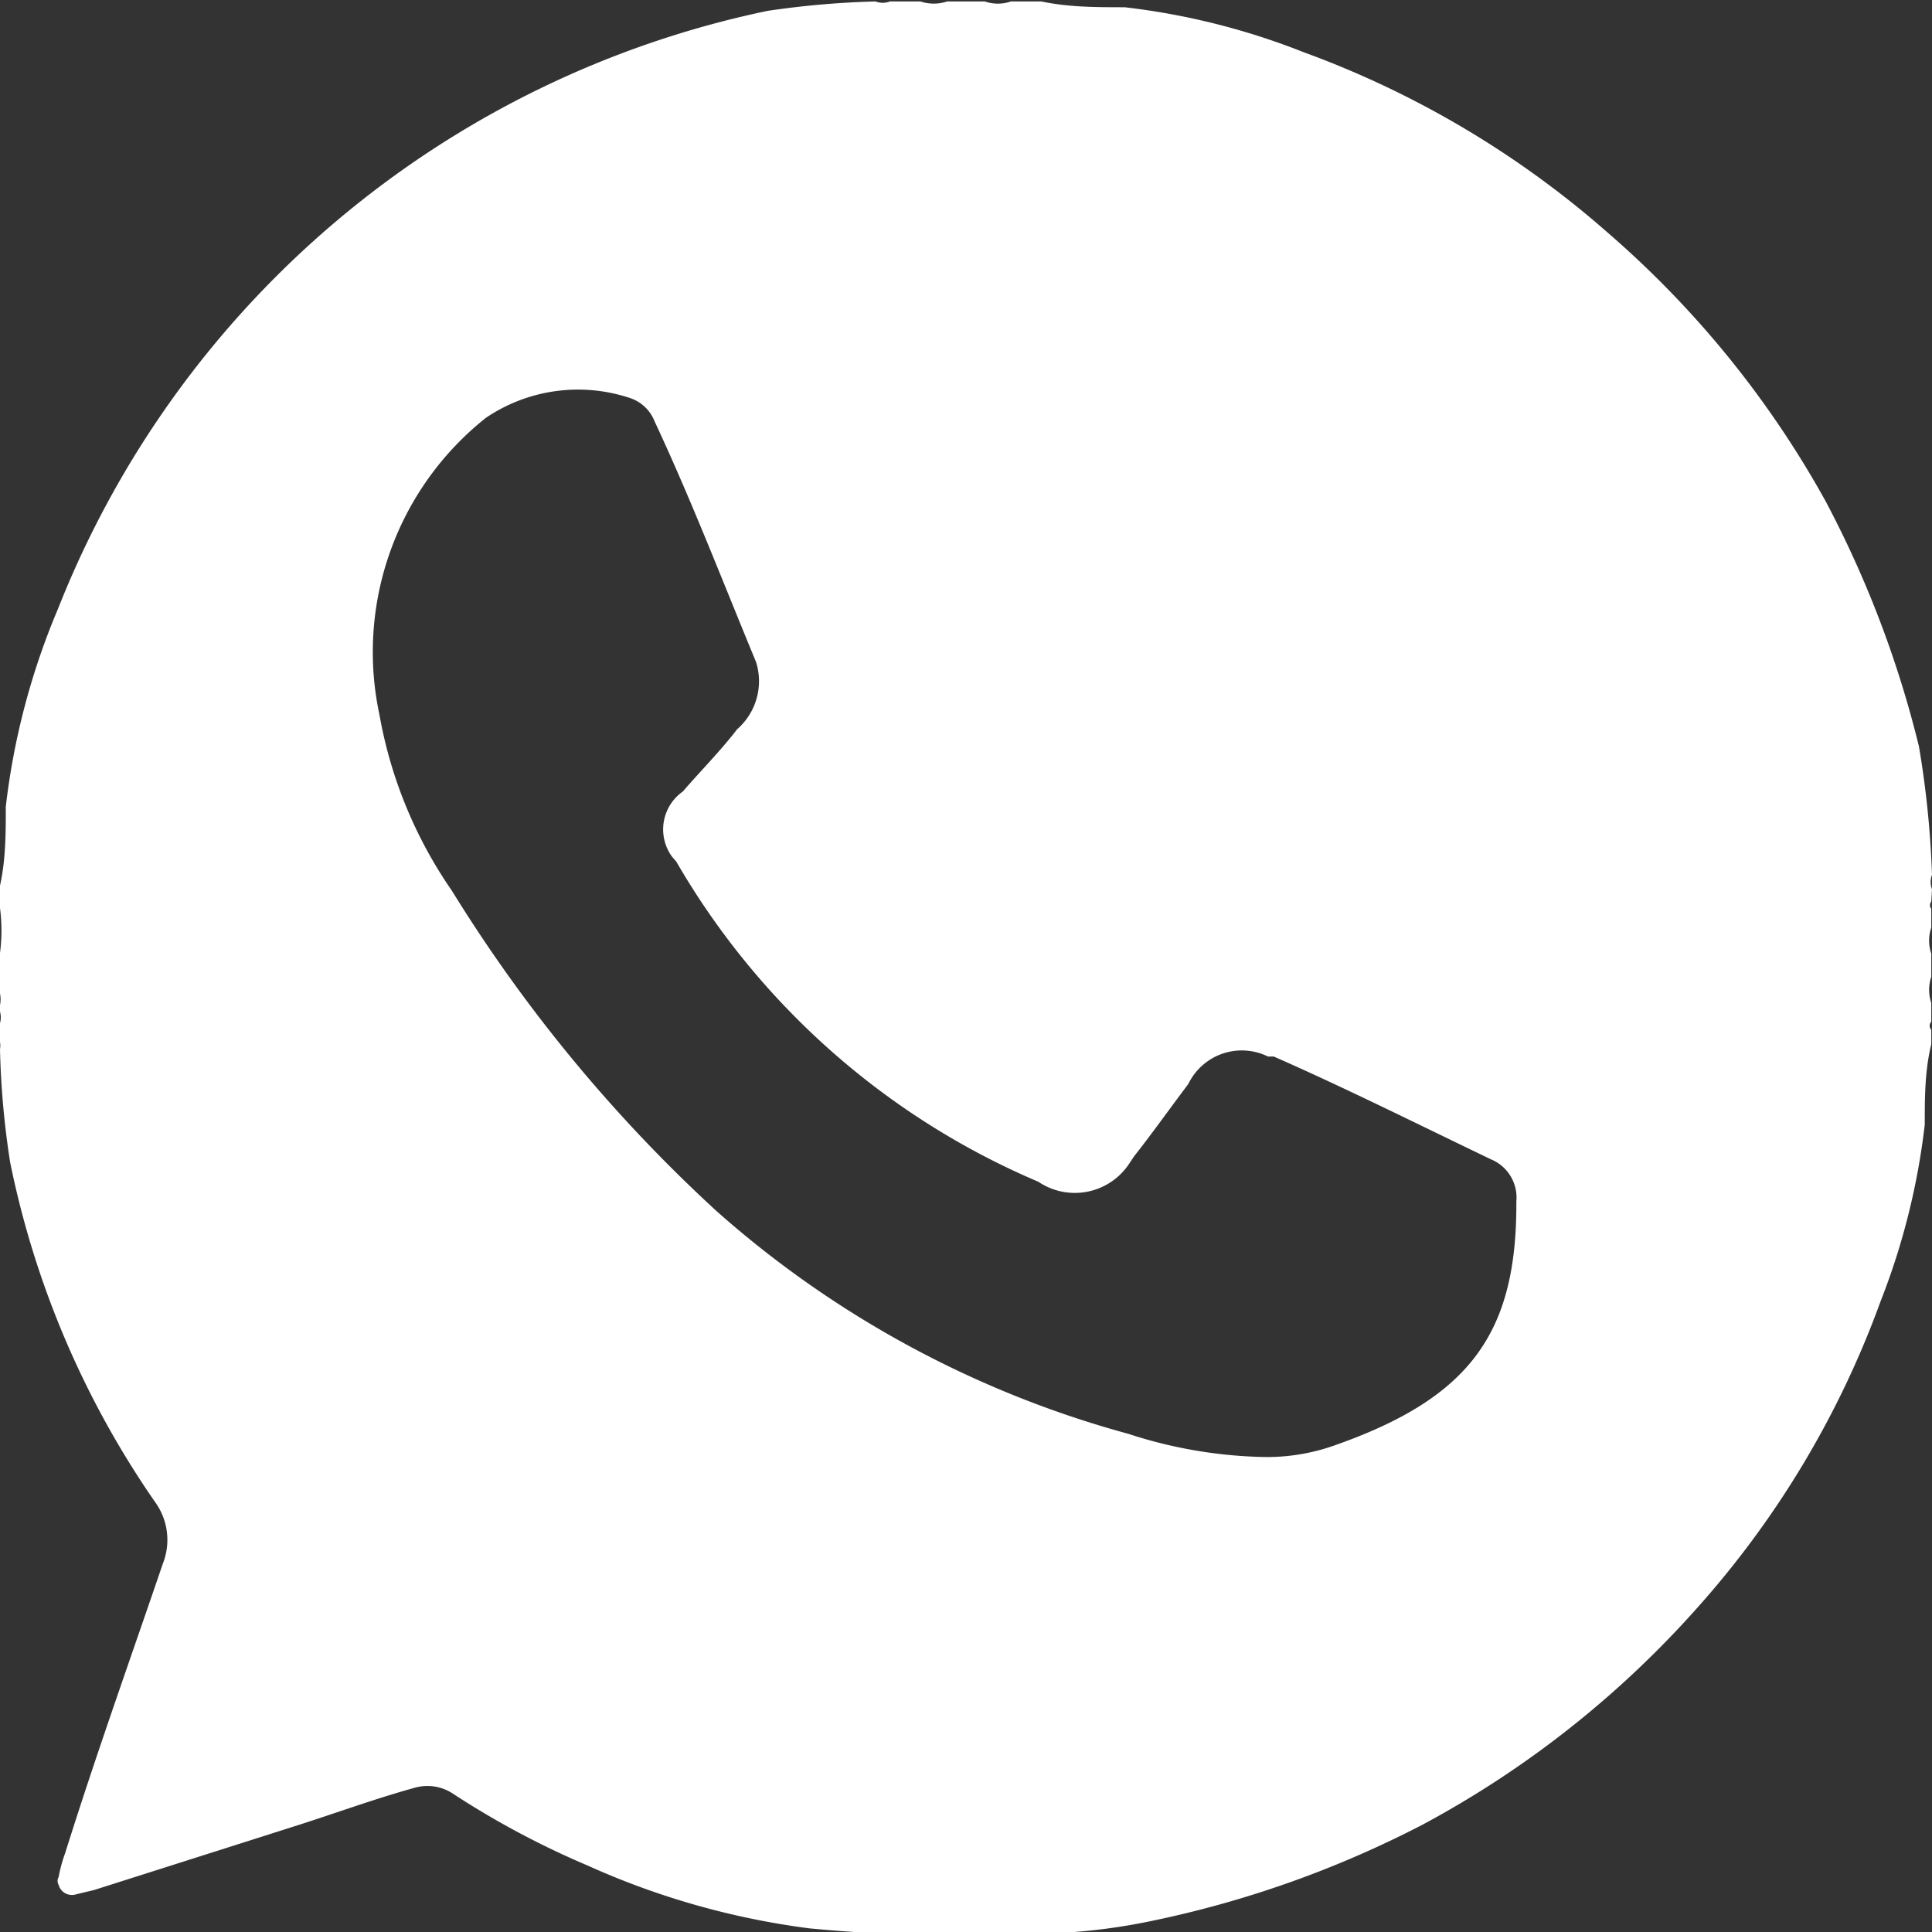 <svg id="组_57" data-name="组 57" xmlns="http://www.w3.org/2000/svg" viewBox="0 0 26.68 26.68"><rect x="0" y="0" width="26.68" height="26.68" fill="#333333" stroke="none"/><defs><style>.cls-1{fill:#fff;fill-rule:evenodd;}</style></defs><title>00</title><path class="cls-1" d="M91.79,43.56a.28.28,0,0,1,0-.2,13.27,13.27,0,0,0-.18-1.77,14.63,14.63,0,0,0-1.29-3.39,13.6,13.6,0,0,0-3-3.7A13.23,13.23,0,0,0,83.11,32a9.73,9.73,0,0,0-2.47-.62c-.39,0-.77,0-1.15-.08h-.42a.55.55,0,0,1-.36,0h-.52a.59.59,0,0,1-.37,0H77.4a.28.28,0,0,1-.2,0,12.31,12.31,0,0,0-1.49.13,13.5,13.5,0,0,0-9.8,8.26,9.92,9.92,0,0,0-.72,2.73c0,.36,0,.73-.08,1.09v.31a2.41,2.41,0,0,1,0,.62V45a.41.41,0,0,1,0,.16v.09a.3.3,0,0,1,0,.16v.26a.3.3,0,0,1,0,.1,11.74,11.74,0,0,0,.14,1.56,12.64,12.64,0,0,0,2,4.69.89.89,0,0,1,.11.85c-.45,1.32-.92,2.63-1.35,4a2,2,0,0,0-.09.33.11.11,0,0,0,0,.11.19.19,0,0,0,.24.13l.25-.06,2.83-.9c.53-.17,1.05-.36,1.59-.51a.64.64,0,0,1,.52.07,11.83,11.83,0,0,0,1.87,1,10.8,10.8,0,0,0,3.07.87,22.84,22.84,0,0,0,3.51.06A8.25,8.25,0,0,0,81,57.81a14.49,14.49,0,0,0,3.77-1.34,13.8,13.8,0,0,0,3.79-3,13,13,0,0,0,2.52-4.22,9.7,9.7,0,0,0,.61-2.44c0-.37,0-.74.09-1.11v-.2a.08.08,0,0,1,0-.11v-.26a.56.56,0,0,1,0-.36v-.32a.56.56,0,0,1,0-.36v-.26h0a.08.08,0,0,1,0-.1Zm-8.25,7.68a2.78,2.78,0,0,1-1,.16,6.41,6.41,0,0,1-1.85-.32A14.17,14.17,0,0,1,75,48a20.91,20.91,0,0,1-3.65-4.42,6.15,6.15,0,0,1-1-2.43,4.13,4.13,0,0,1,1.47-4.1,2.27,2.27,0,0,1,2-.27.55.55,0,0,1,.33.32c.51,1.09.94,2.21,1.4,3.32a.88.88,0,0,1-.26.93c-.23.3-.5.57-.75.86a.64.64,0,0,0-.15.9s0,0,.06.07a10.54,10.54,0,0,0,5,4.42.9.9,0,0,0,1.26-.26l.06-.09c.26-.33.5-.67.75-1a.82.82,0,0,1,1.1-.38l.08,0c1,.44,2,.94,3,1.42a.57.57,0,0,1,.35.58C86.06,49.68,85.42,50.58,83.54,51.24Z" transform="translate(-65.11 -31.28)"/></svg>